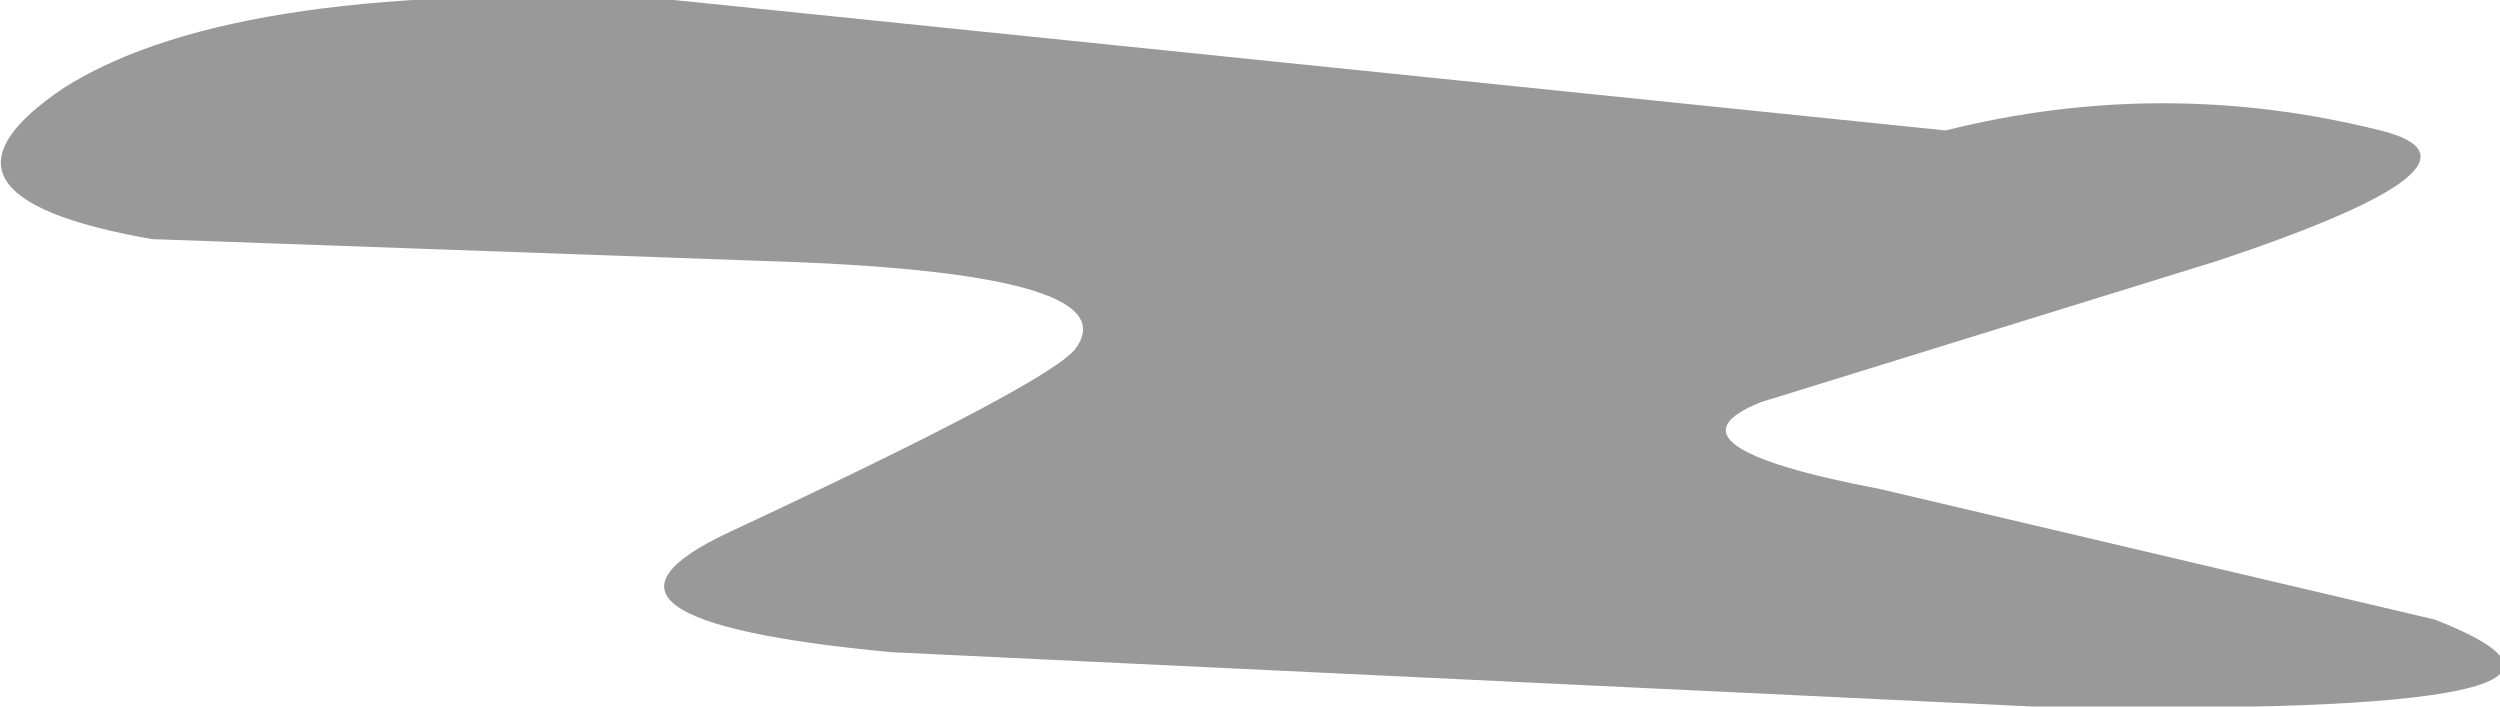 <?xml version="1.0" encoding="UTF-8" standalone="no"?>
<svg xmlns:xlink="http://www.w3.org/1999/xlink" height="3.25px" width="11.5px" xmlns="http://www.w3.org/2000/svg">
  <g transform="matrix(1.0, 0.0, 0.0, 1.0, -30.0, 39.6)">
    <path d="M34.1 -36.6 L39.35 -36.35 Q42.35 -36.3 41.2 -36.75 L38.65 -37.35 Q37.6 -37.55 38.1 -37.75 L40.2 -38.4 Q41.55 -38.85 40.95 -39.0 39.95 -39.25 38.95 -39.0 L33.1 -39.6 Q31.1 -39.7 30.3 -39.2 29.55 -38.7 30.7 -38.5 L33.5 -38.4 Q35.2 -38.35 34.95 -38.0 34.85 -37.85 33.35 -37.15 32.5 -36.75 34.1 -36.6" fill="#999999" fill-rule="evenodd" stroke="none"/>
  </g>
</svg>

